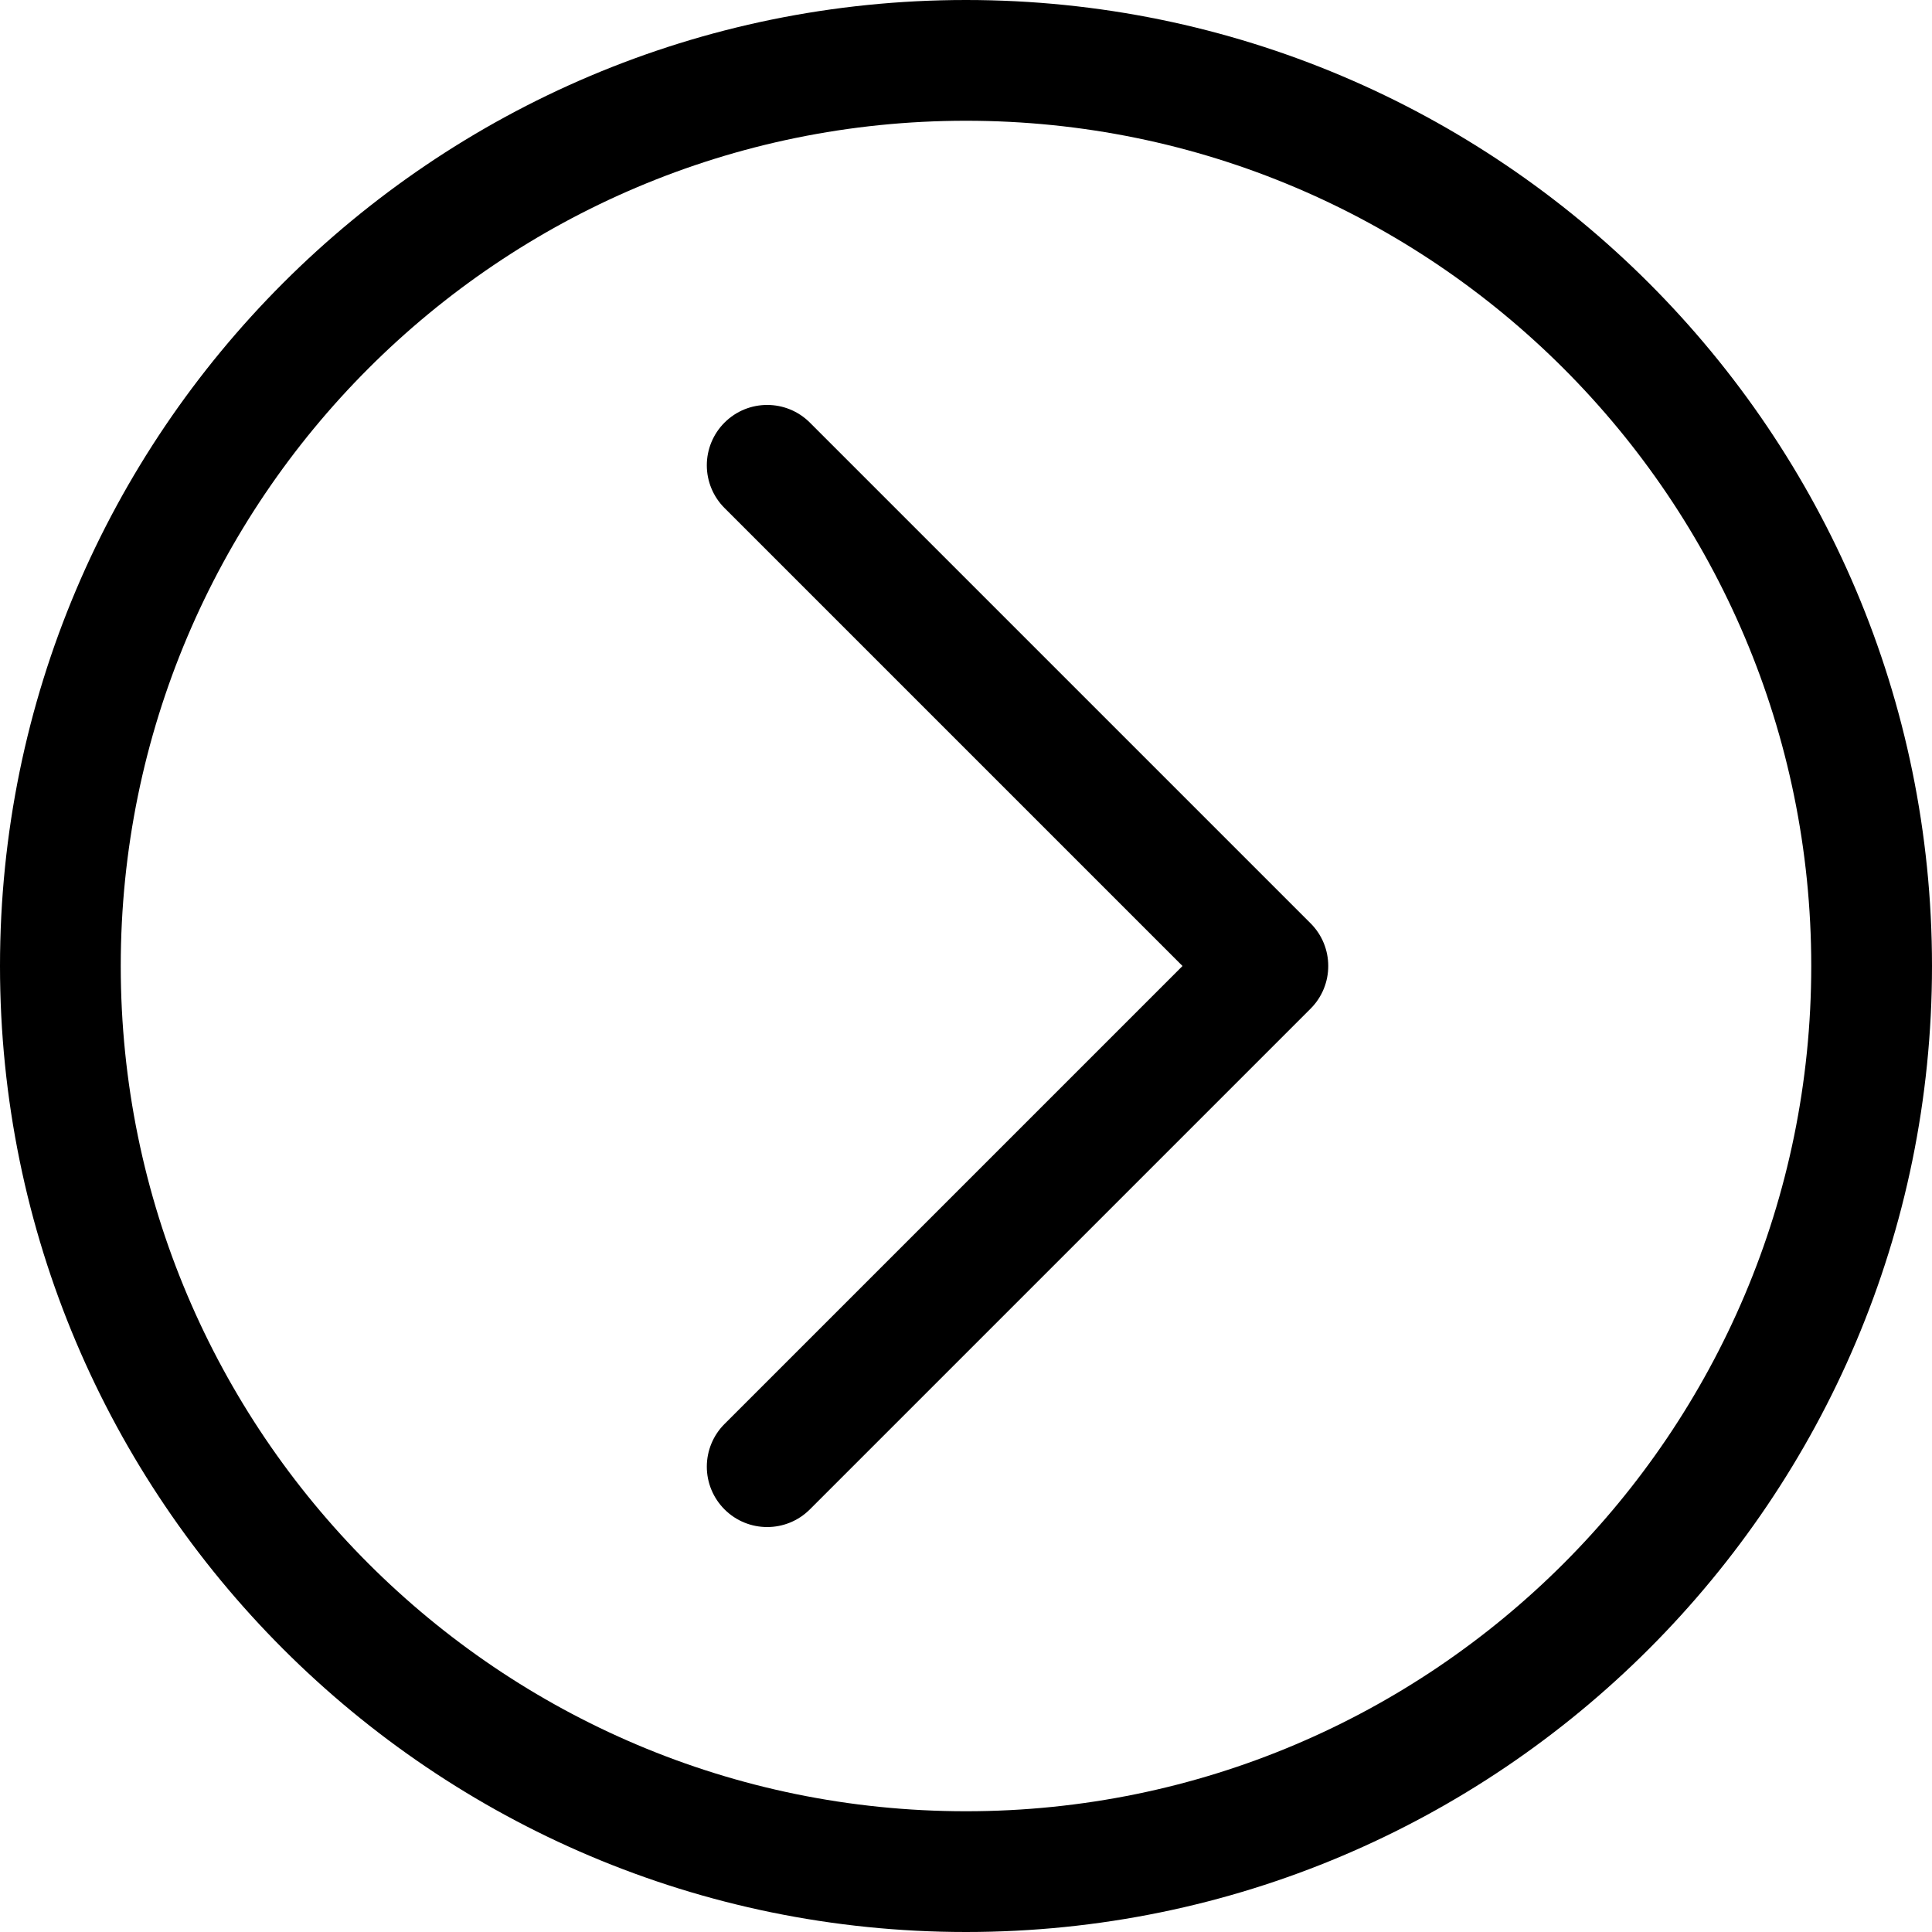 <svg width="512" height="512" viewBox="0 0 512 512" aria-hidden="true" focusable="false" role="img" xmlns="http://www.w3.org/2000/svg"><path fill="currentColor" d="M256,0c141.29,0 256,114.71 256,256c-0,141.29 -114.71,256 -256,256c-141.29,0 -256,-114.71 -256,-256c0,-141.29 114.71,-256 256,-256Zm0,480c123.629,0 224,-100.371 224,-224c-0,-123.629 -100.371,-224 -224,-224c-123.629,0 -224,100.371 -224,224c0,123.629 100.371,224 224,224Z"/><path fill="currentColor" d="M313.373,256c-0,0 -89.285,89.285 -121.373,121.373c-3.001,3 -4.686,7.07 -4.686,11.313c-0,4.244 1.685,8.313 4.686,11.314c0,0 0,0 0,0c6.248,6.248 16.379,6.248 22.627,0c28.684,-28.684 104.003,-104.003 132.687,-132.686c6.248,-6.249 6.248,-16.379 -0,-22.628c-28.684,-28.683 -104.003,-104.002 -132.687,-132.686c-6.248,-6.248 -16.379,-6.248 -22.627,0c-0,0 -0,0 -0,0c-3.001,3.001 -4.686,7.07 -4.686,11.314c-0,4.243 1.685,8.313 4.686,11.313c32.088,32.088 121.373,121.373 121.373,121.373Z"/></svg>
